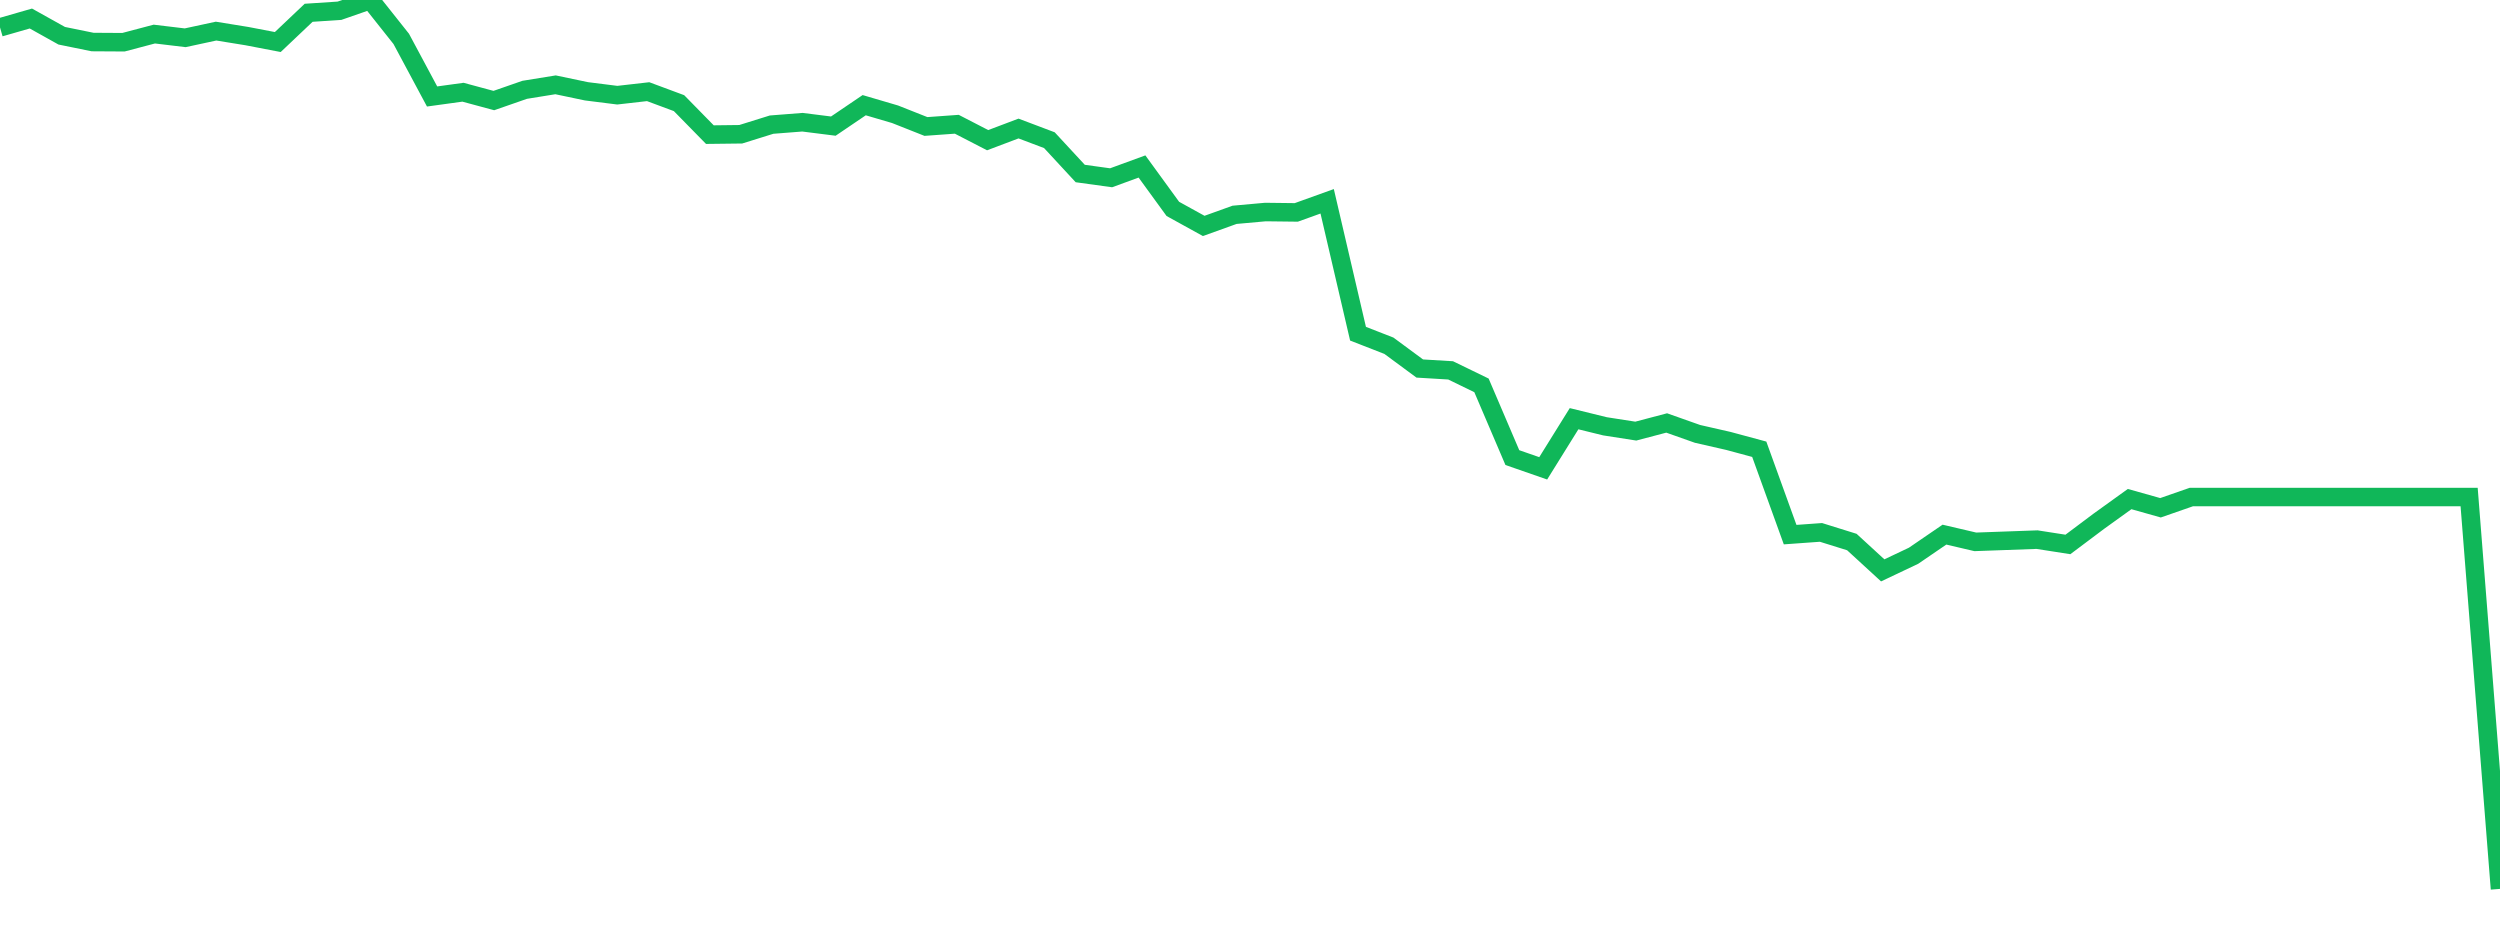 <?xml version="1.0" standalone="no"?>
<!DOCTYPE svg PUBLIC "-//W3C//DTD SVG 1.1//EN" "http://www.w3.org/Graphics/SVG/1.1/DTD/svg11.dtd">
<svg width="135" height="50" viewBox="0 0 135 50" preserveAspectRatio="none" class="sparkline" xmlns="http://www.w3.org/2000/svg"
xmlns:xlink="http://www.w3.org/1999/xlink"><path  class="sparkline--line" d="M 0 1.48 L 0 1.48 L 1.667 1 L 3.333 1.93 L 5 2.27 L 6.667 2.28 L 8.333 1.84 L 10 2.04 L 11.667 1.68 L 13.333 1.95 L 15 2.27 L 16.667 0.69 L 18.333 0.58 L 20 0 L 21.667 2.1 L 23.333 5.21 L 25 4.98 L 26.667 5.43 L 28.333 4.85 L 30 4.58 L 31.667 4.93 L 33.333 5.14 L 35 4.95 L 36.667 5.57 L 38.333 7.27 L 40 7.25 L 41.667 6.73 L 43.333 6.6 L 45 6.81 L 46.667 5.68 L 48.333 6.17 L 50 6.83 L 51.667 6.71 L 53.333 7.57 L 55 6.94 L 56.667 7.57 L 58.333 9.37 L 60 9.6 L 61.667 8.99 L 63.333 11.28 L 65 12.2 L 66.667 11.6 L 68.333 11.45 L 70 11.47 L 71.667 10.87 L 73.333 18.02 L 75 18.67 L 76.667 19.9 L 78.333 20 L 80 20.81 L 81.667 24.71 L 83.333 25.29 L 85 22.61 L 86.667 23.02 L 88.333 23.28 L 90 22.84 L 91.667 23.43 L 93.333 23.81 L 95 24.26 L 96.667 28.87 L 98.333 28.75 L 100 29.27 L 101.667 30.8 L 103.333 30.01 L 105 28.87 L 106.667 29.26 L 108.333 29.2 L 110 29.14 L 111.667 29.4 L 113.333 28.15 L 115 26.95 L 116.667 27.42 L 118.333 26.84 L 120 26.84 L 121.667 26.84 L 123.333 26.84 L 125 26.84 L 126.667 26.84 L 128.333 26.84 L 130 26.84 L 131.667 26.84 L 133.333 26.84 L 135 48" fill="none" stroke-width="1" stroke="#10b759"></path></svg>